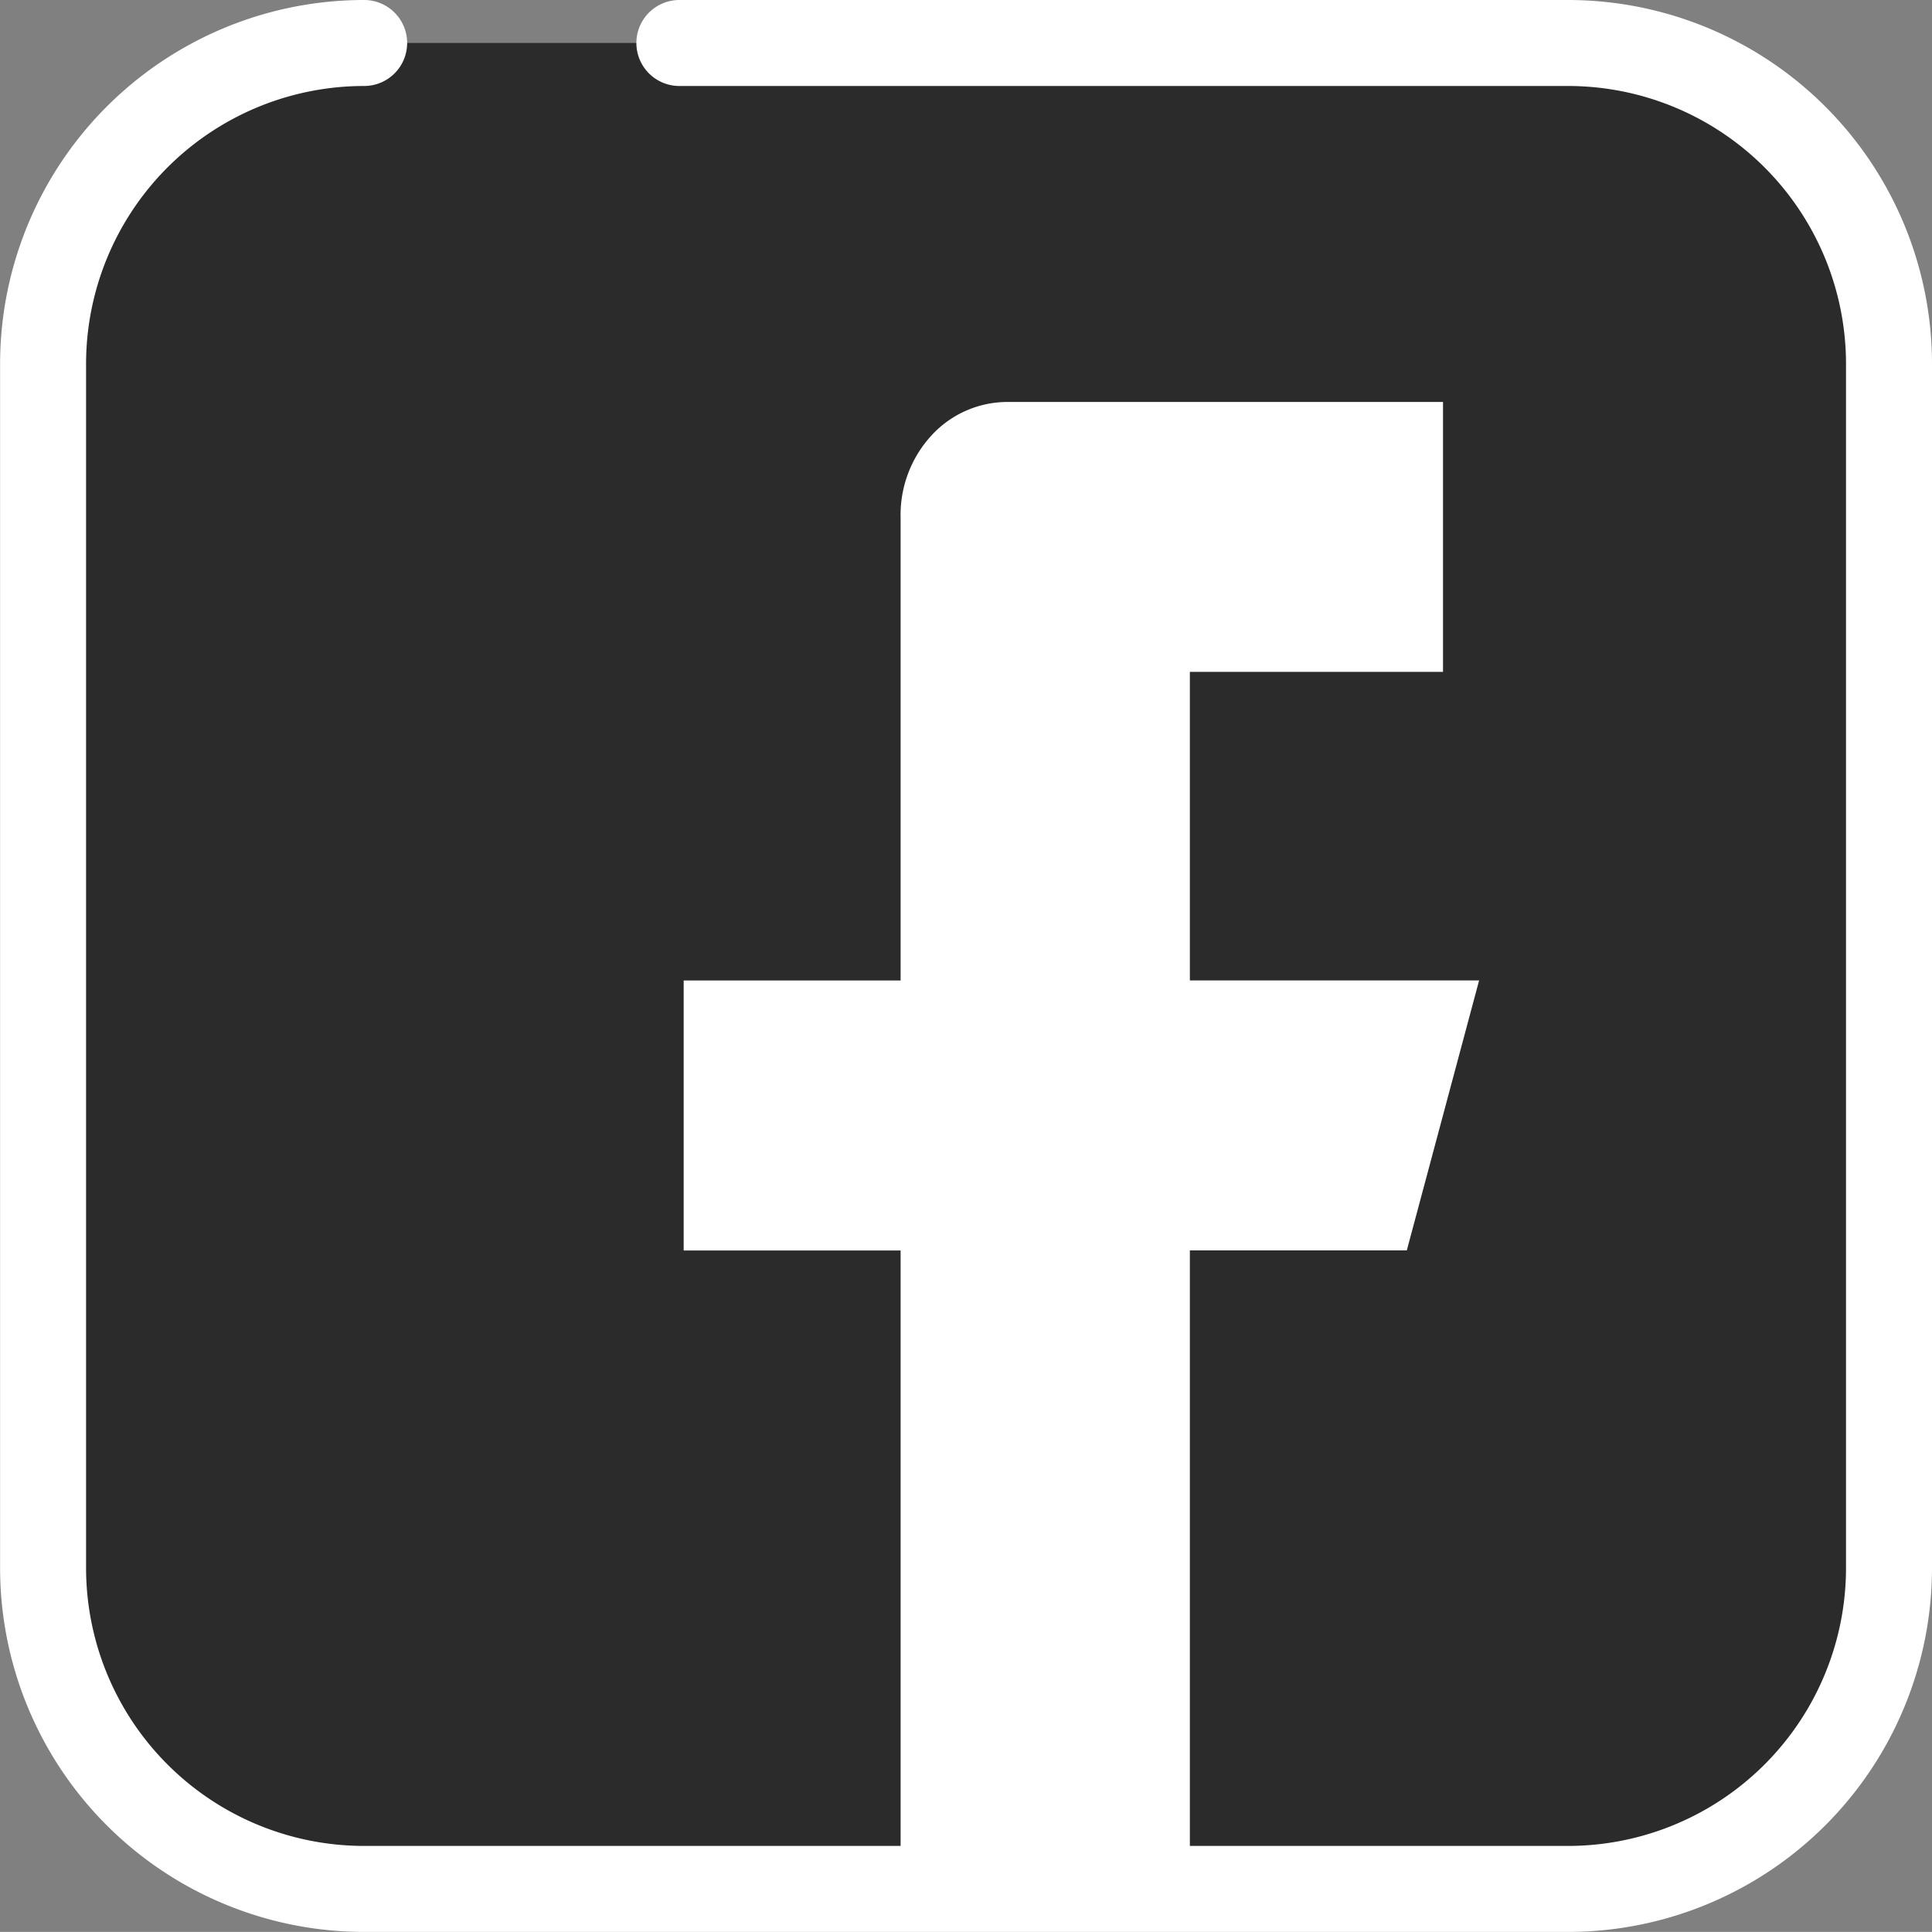 <svg xmlns="http://www.w3.org/2000/svg" width="22.469" height="22.468" viewBox="0 0 22.469 22.468">
  <rect x="0" y="0" width="22.469" height="22.468" fill="#808080" stroke="none"/>
  <g id="_4-Facebook" data-name="4-Facebook" transform="translate(0.502 0.5)">
    <path id="Path_477" data-name="Path 477" d="M17.734,21.468h0a3.734,3.734,0,0,0,3.734-3.734v-14A3.734,3.734,0,0,0,17.734,0h-14A3.734,3.734,0,0,0,0,3.734v14a3.734,3.734,0,0,0,3.734,3.734H14.068" transform="translate(21.467 21.468) rotate(180)" fill="#2b2b2b" stroke="#fff" stroke-linecap="round" stroke-linejoin="round" stroke-width="1"/>
    <path id="Path_476" data-name="Path 476" d="M18.887,25.492V17.867H21.41l.841-3.14H18.887V11.139h2.944V8H16.785a1.2,1.2,0,0,0-.9.386,1.365,1.365,0,0,0-.362.96v5.382H13v3.14h2.523v7.625" transform="translate(-5.551 -3.825)" fill="#fff"/>
  </g>
</svg>
